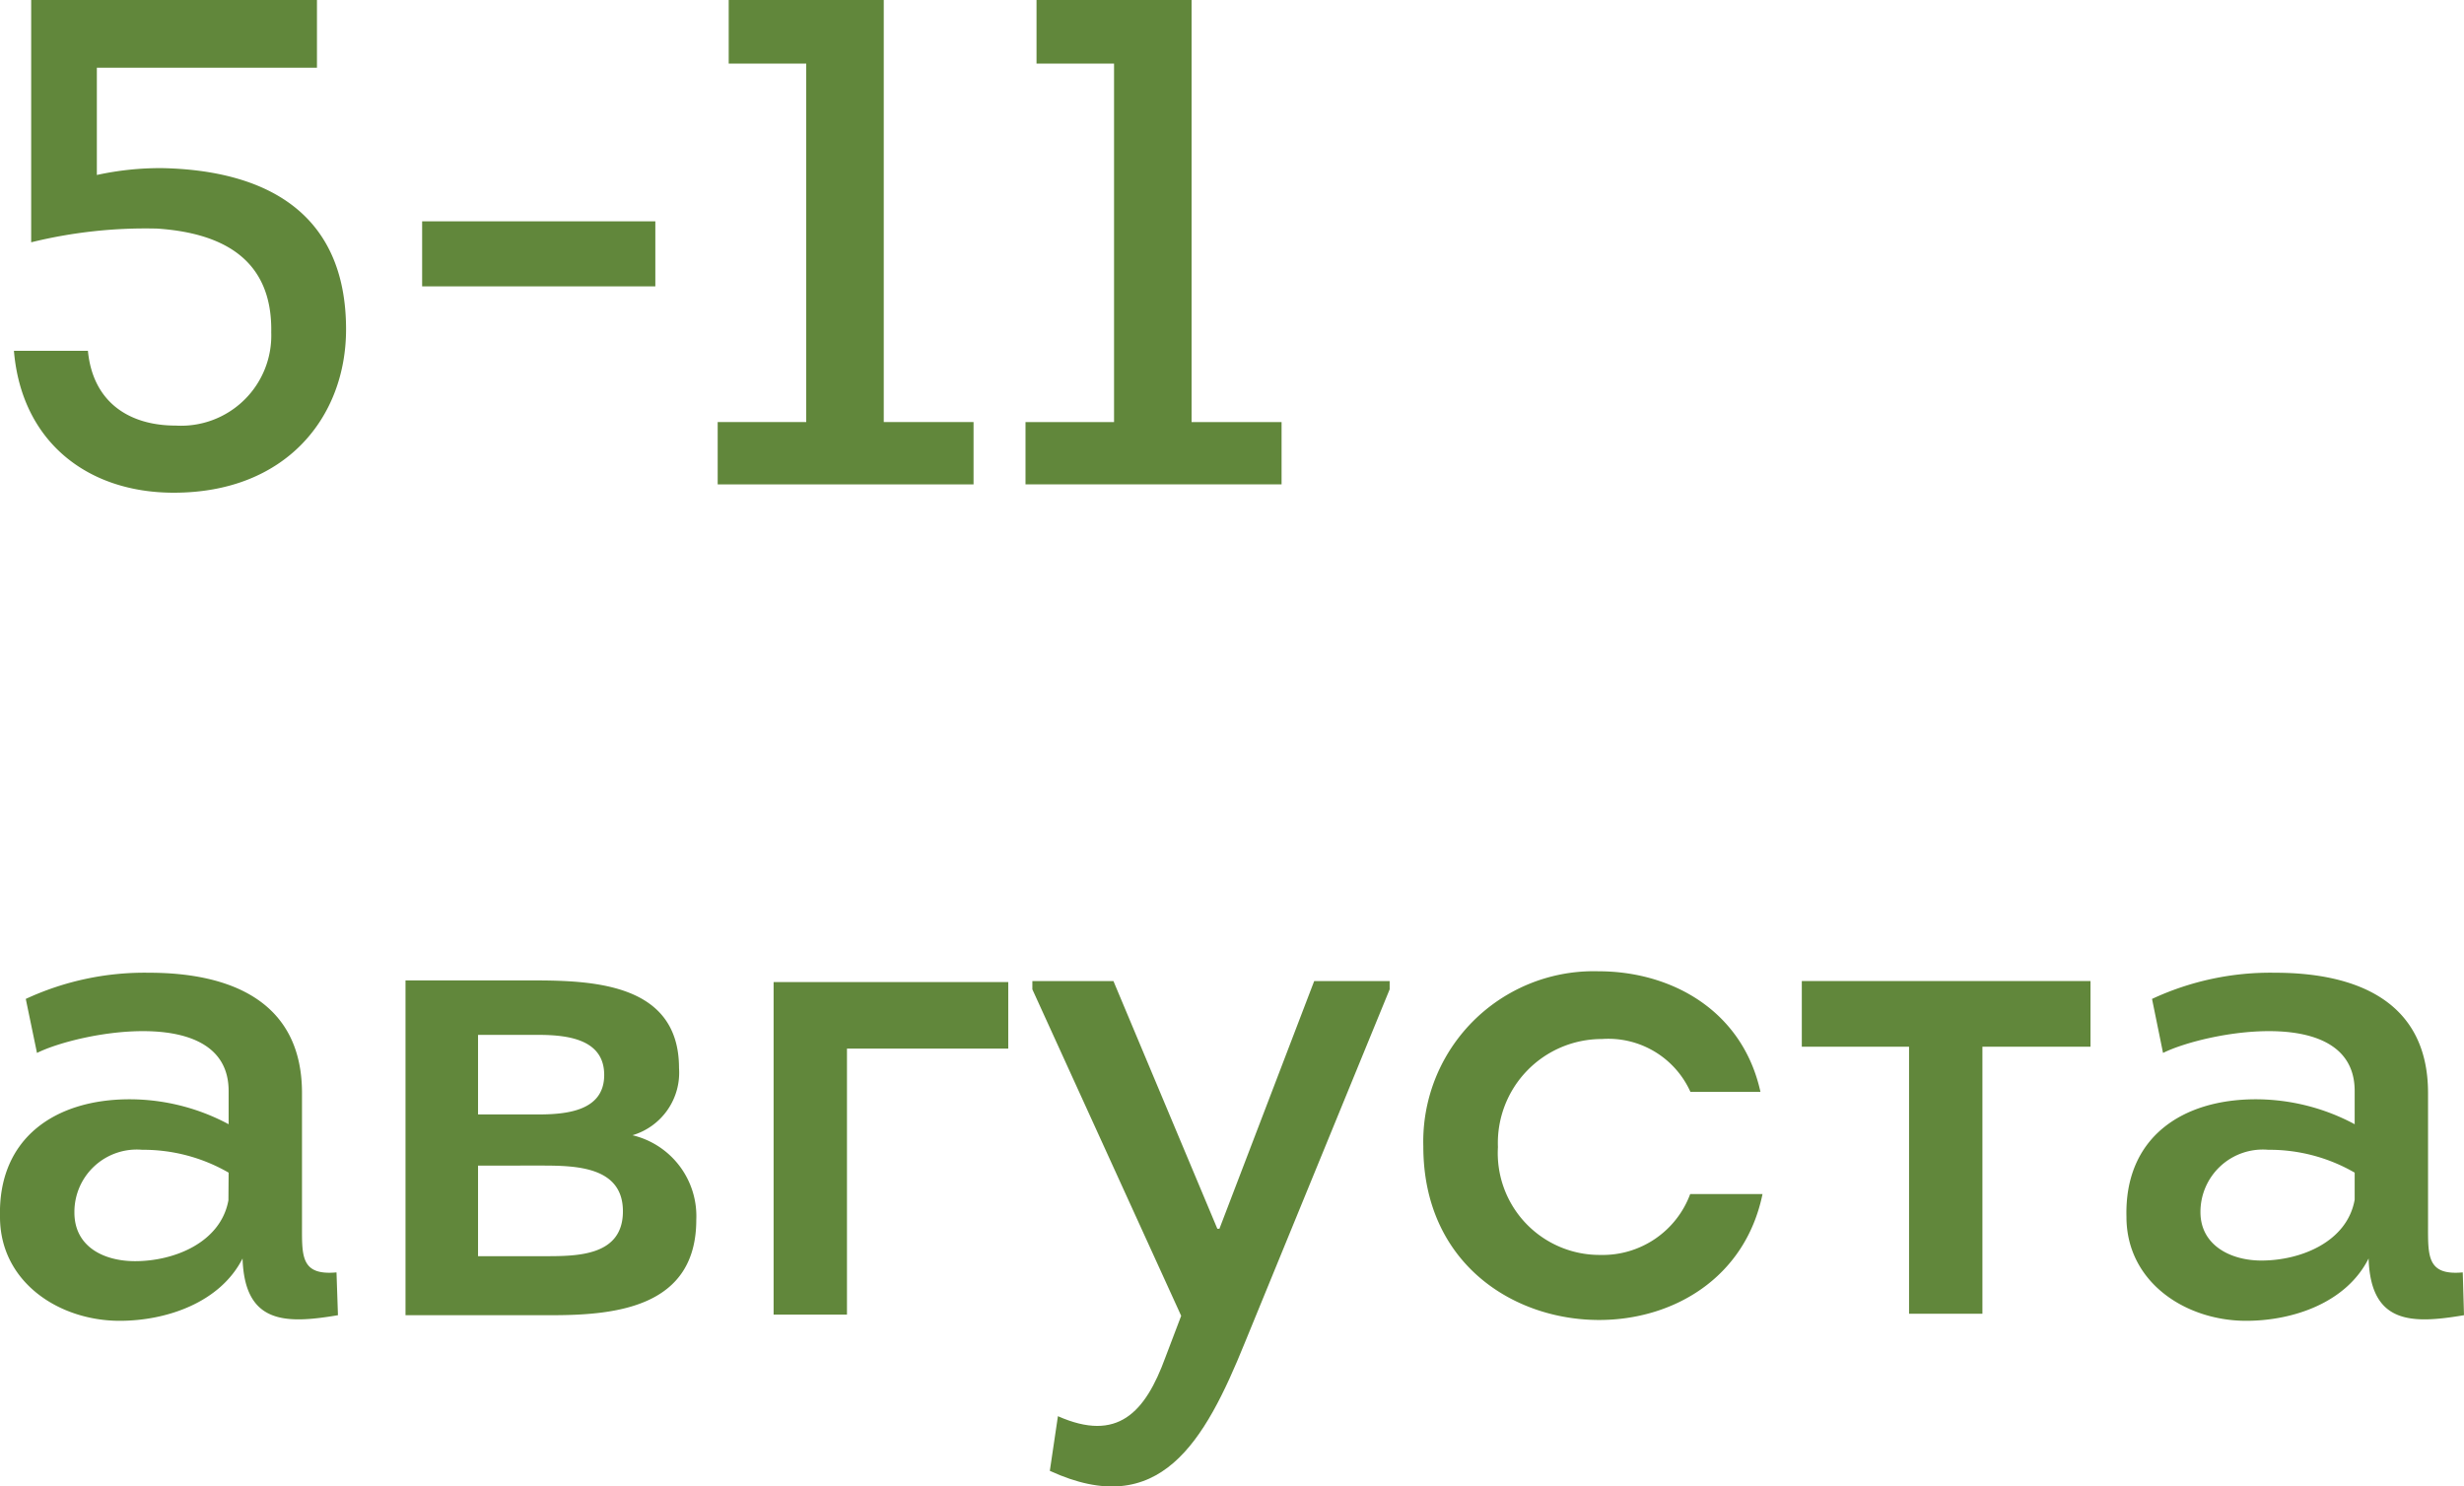 <?xml version="1.0" encoding="UTF-8"?> <svg xmlns="http://www.w3.org/2000/svg" viewBox="0 0 118.55 71.53"><defs><style>.cls-1{fill:#61873b;}</style></defs><g id="Layer_2" data-name="Layer 2"><g id="Layer_2-2" data-name="Layer 2"><path class="cls-1" d="M4.66,8.42a14.35,14.35,0,0,1,3.13-.33c4.9.1,8.86,2.07,8.86,7.76,0,4.19-2.86,7.86-8.29,7.86-4.2,0-7.33-2.5-7.69-6.83H4.23c.23,2.43,1.93,3.6,4.23,3.6A4.34,4.34,0,0,0,13.05,16c.07-3.63-2.49-4.8-5.49-5a23,23,0,0,0-6.06.66V0H15.25V3.26H4.66Z"></path><path class="cls-1" d="M20.31,10.65H31.53v3.13H20.31Z"></path><path class="cls-1" d="M35.06,3.06V0h7.46V20.31h4.32v3H34.53v-3h4.26V3.06Z"></path><path class="cls-1" d="M49.87,3.06V0h7.46V20.31h4.33v3H49.34v-3H53.6V3.06Z"></path><path class="cls-1" d="M5.76,63.56c-2.93,0-5.76-1.87-5.76-5-.1-3.83,2.7-5.66,6.23-5.66A10.1,10.1,0,0,1,11,54.1V52.5c0-4.23-7.22-2.83-9.22-1.83l-.54-2.6a13.56,13.56,0,0,1,5.93-1.26c3.9,0,7.36,1.36,7.36,5.79v6.33c0,1.5-.07,2.46,1.66,2.3l.07,2.06c-2.53.43-4.49.43-4.59-2.73C10.59,62.69,8,63.56,5.76,63.56ZM11,56.43a8.22,8.22,0,0,0-4.16-1.1,3,3,0,0,0-3.26,3C3.57,60,5,60.69,6.5,60.69c1.89,0,4.12-.9,4.49-2.93Z"></path><path class="cls-1" d="M30.43,54.63A4,4,0,0,1,33.5,58.7c0,4.16-3.77,4.59-6.93,4.59H19.51V47.18h6.16c3,0,7,.2,7,4.22A3.14,3.14,0,0,1,30.43,54.63Zm-4.56-1c1.4,0,3.2-.17,3.2-1.9s-1.77-1.93-3.2-1.93H23v3.83Zm.33,6.82c1.57,0,3.77,0,3.77-2.16s-2.27-2.2-3.93-2.2H23v4.36Z"></path><path class="cls-1" d="M37.22,63.26v-16H48.51v3.2H40.75V63.26Z"></path><path class="cls-1" d="M59.89,64.62c-1.93,4.76-4.09,8.59-9.38,6.16l.39-2.63c2.87,1.27,4.2-.17,5.17-2.83l.76-2L49.67,47.61v-.4h3.9l5,11.92h.1l4.56-11.92h3.63v.4Z"></path><path class="cls-1" d="M81.33,52.54A4.33,4.33,0,0,0,77.07,50a5,5,0,0,0-5,5.2A4.9,4.9,0,0,0,77,60.39a4.49,4.49,0,0,0,4.32-2.93H84.8c-.84,4.07-4.33,6.06-7.86,6.06-4.2,0-8.46-2.79-8.46-8.35a8.2,8.2,0,0,1,8.43-8.43c3.49,0,6.92,1.87,7.79,5.8Z"></path><path class="cls-1" d="M91.85,63.22V50.37H86.69V47.21h13.89v3.16h-5.2V63.22Z"></path><path class="cls-1" d="M108.07,63.56c-2.93,0-5.76-1.87-5.76-5-.1-3.83,2.69-5.66,6.22-5.66a10.07,10.07,0,0,1,4.76,1.2V52.5c0-4.23-7.22-2.83-9.22-1.83l-.53-2.6a13.48,13.48,0,0,1,5.92-1.26c3.9,0,7.36,1.36,7.36,5.79v6.33c0,1.5-.06,2.46,1.67,2.3l.06,2.06c-2.53.43-4.49.43-4.59-2.73C112.89,62.69,110.33,63.56,108.07,63.56Zm5.22-7.13a8.19,8.19,0,0,0-4.16-1.1,3,3,0,0,0-3.26,3c0,1.6,1.46,2.33,2.93,2.33,1.9,0,4.13-.9,4.49-2.93Z"></path></g></g></svg> 